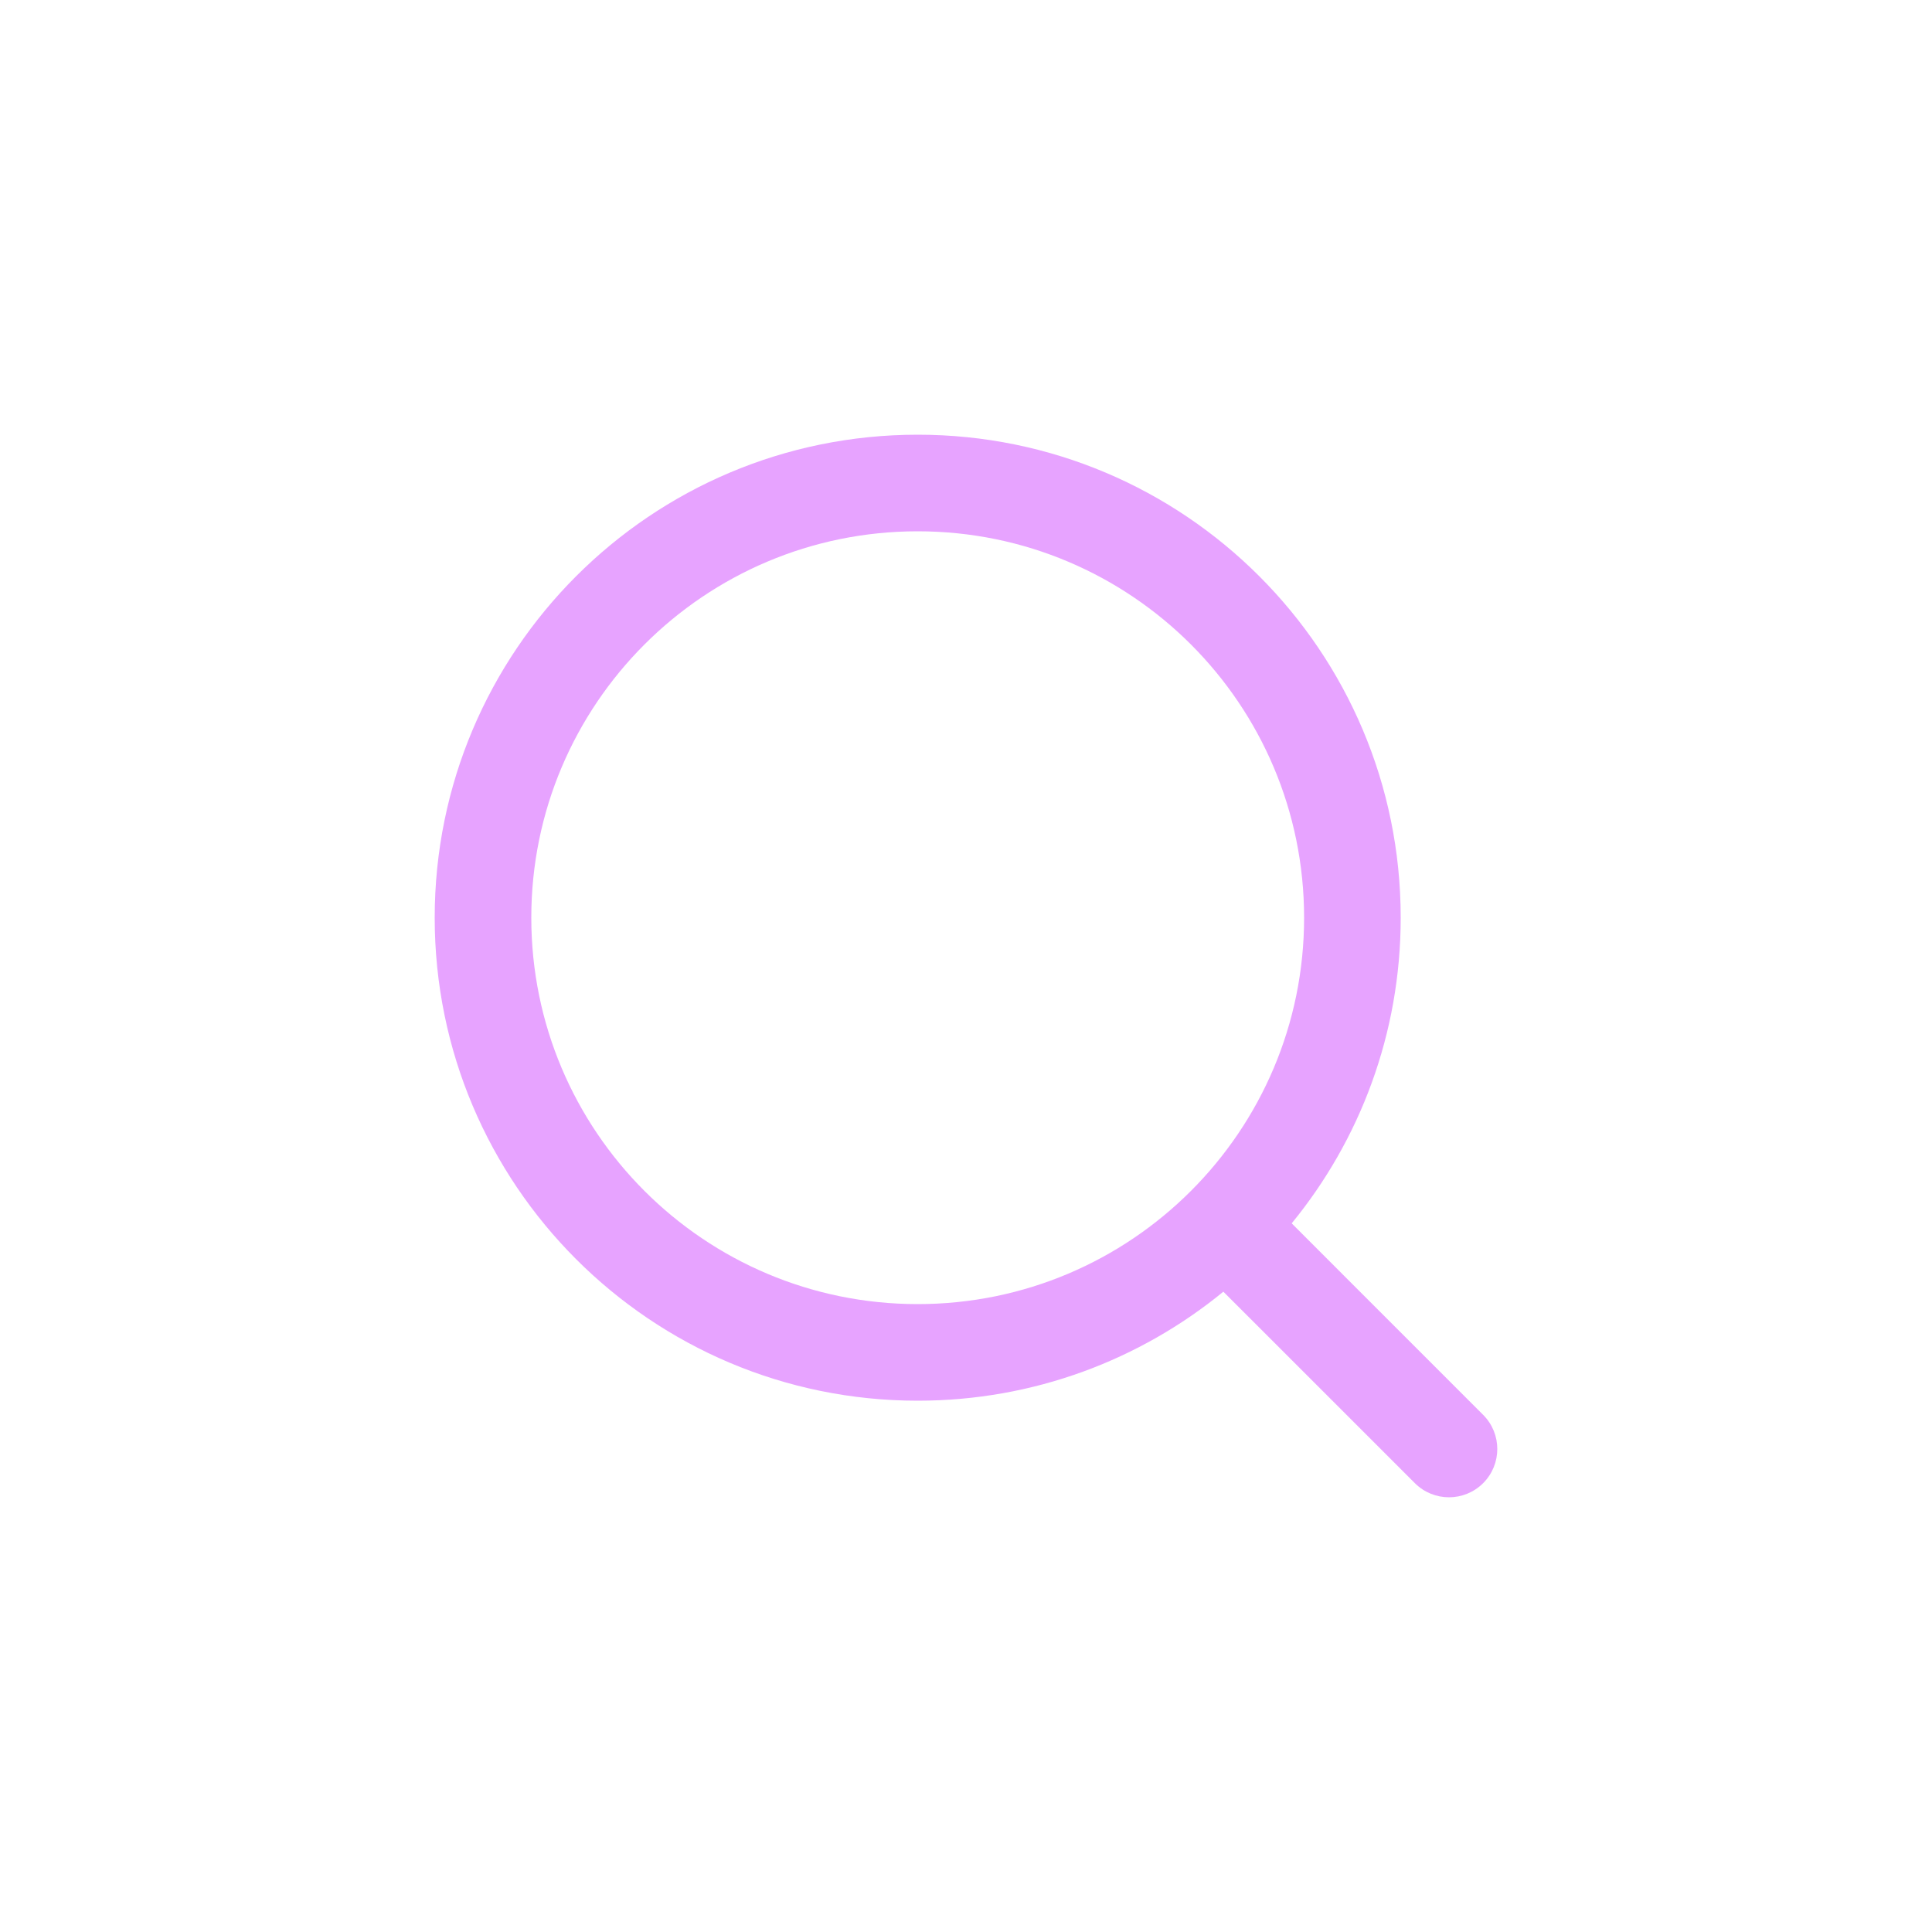 <svg width="80" height="80" viewBox="0 0 80 80" fill="none" xmlns="http://www.w3.org/2000/svg">
<path fill-rule="evenodd" clip-rule="evenodd" d="M38 22C29.163 22 22 29.163 22 38C22 46.837 29.163 54 38 54C46.837 54 54 46.837 54 38C54 29.163 46.837 22 38 22ZM18 38C18 26.954 26.954 18 38 18C49.046 18 58 26.954 58 38C58 42.803 56.307 47.21 53.486 50.657L61.414 58.586C62.195 59.367 62.195 60.633 61.414 61.414C60.633 62.195 59.367 62.195 58.586 61.414L50.657 53.486C47.21 56.307 42.803 58 38 58C26.954 58 18 49.046 18 38Z" fill="#E7A3FF"/>
</svg>
